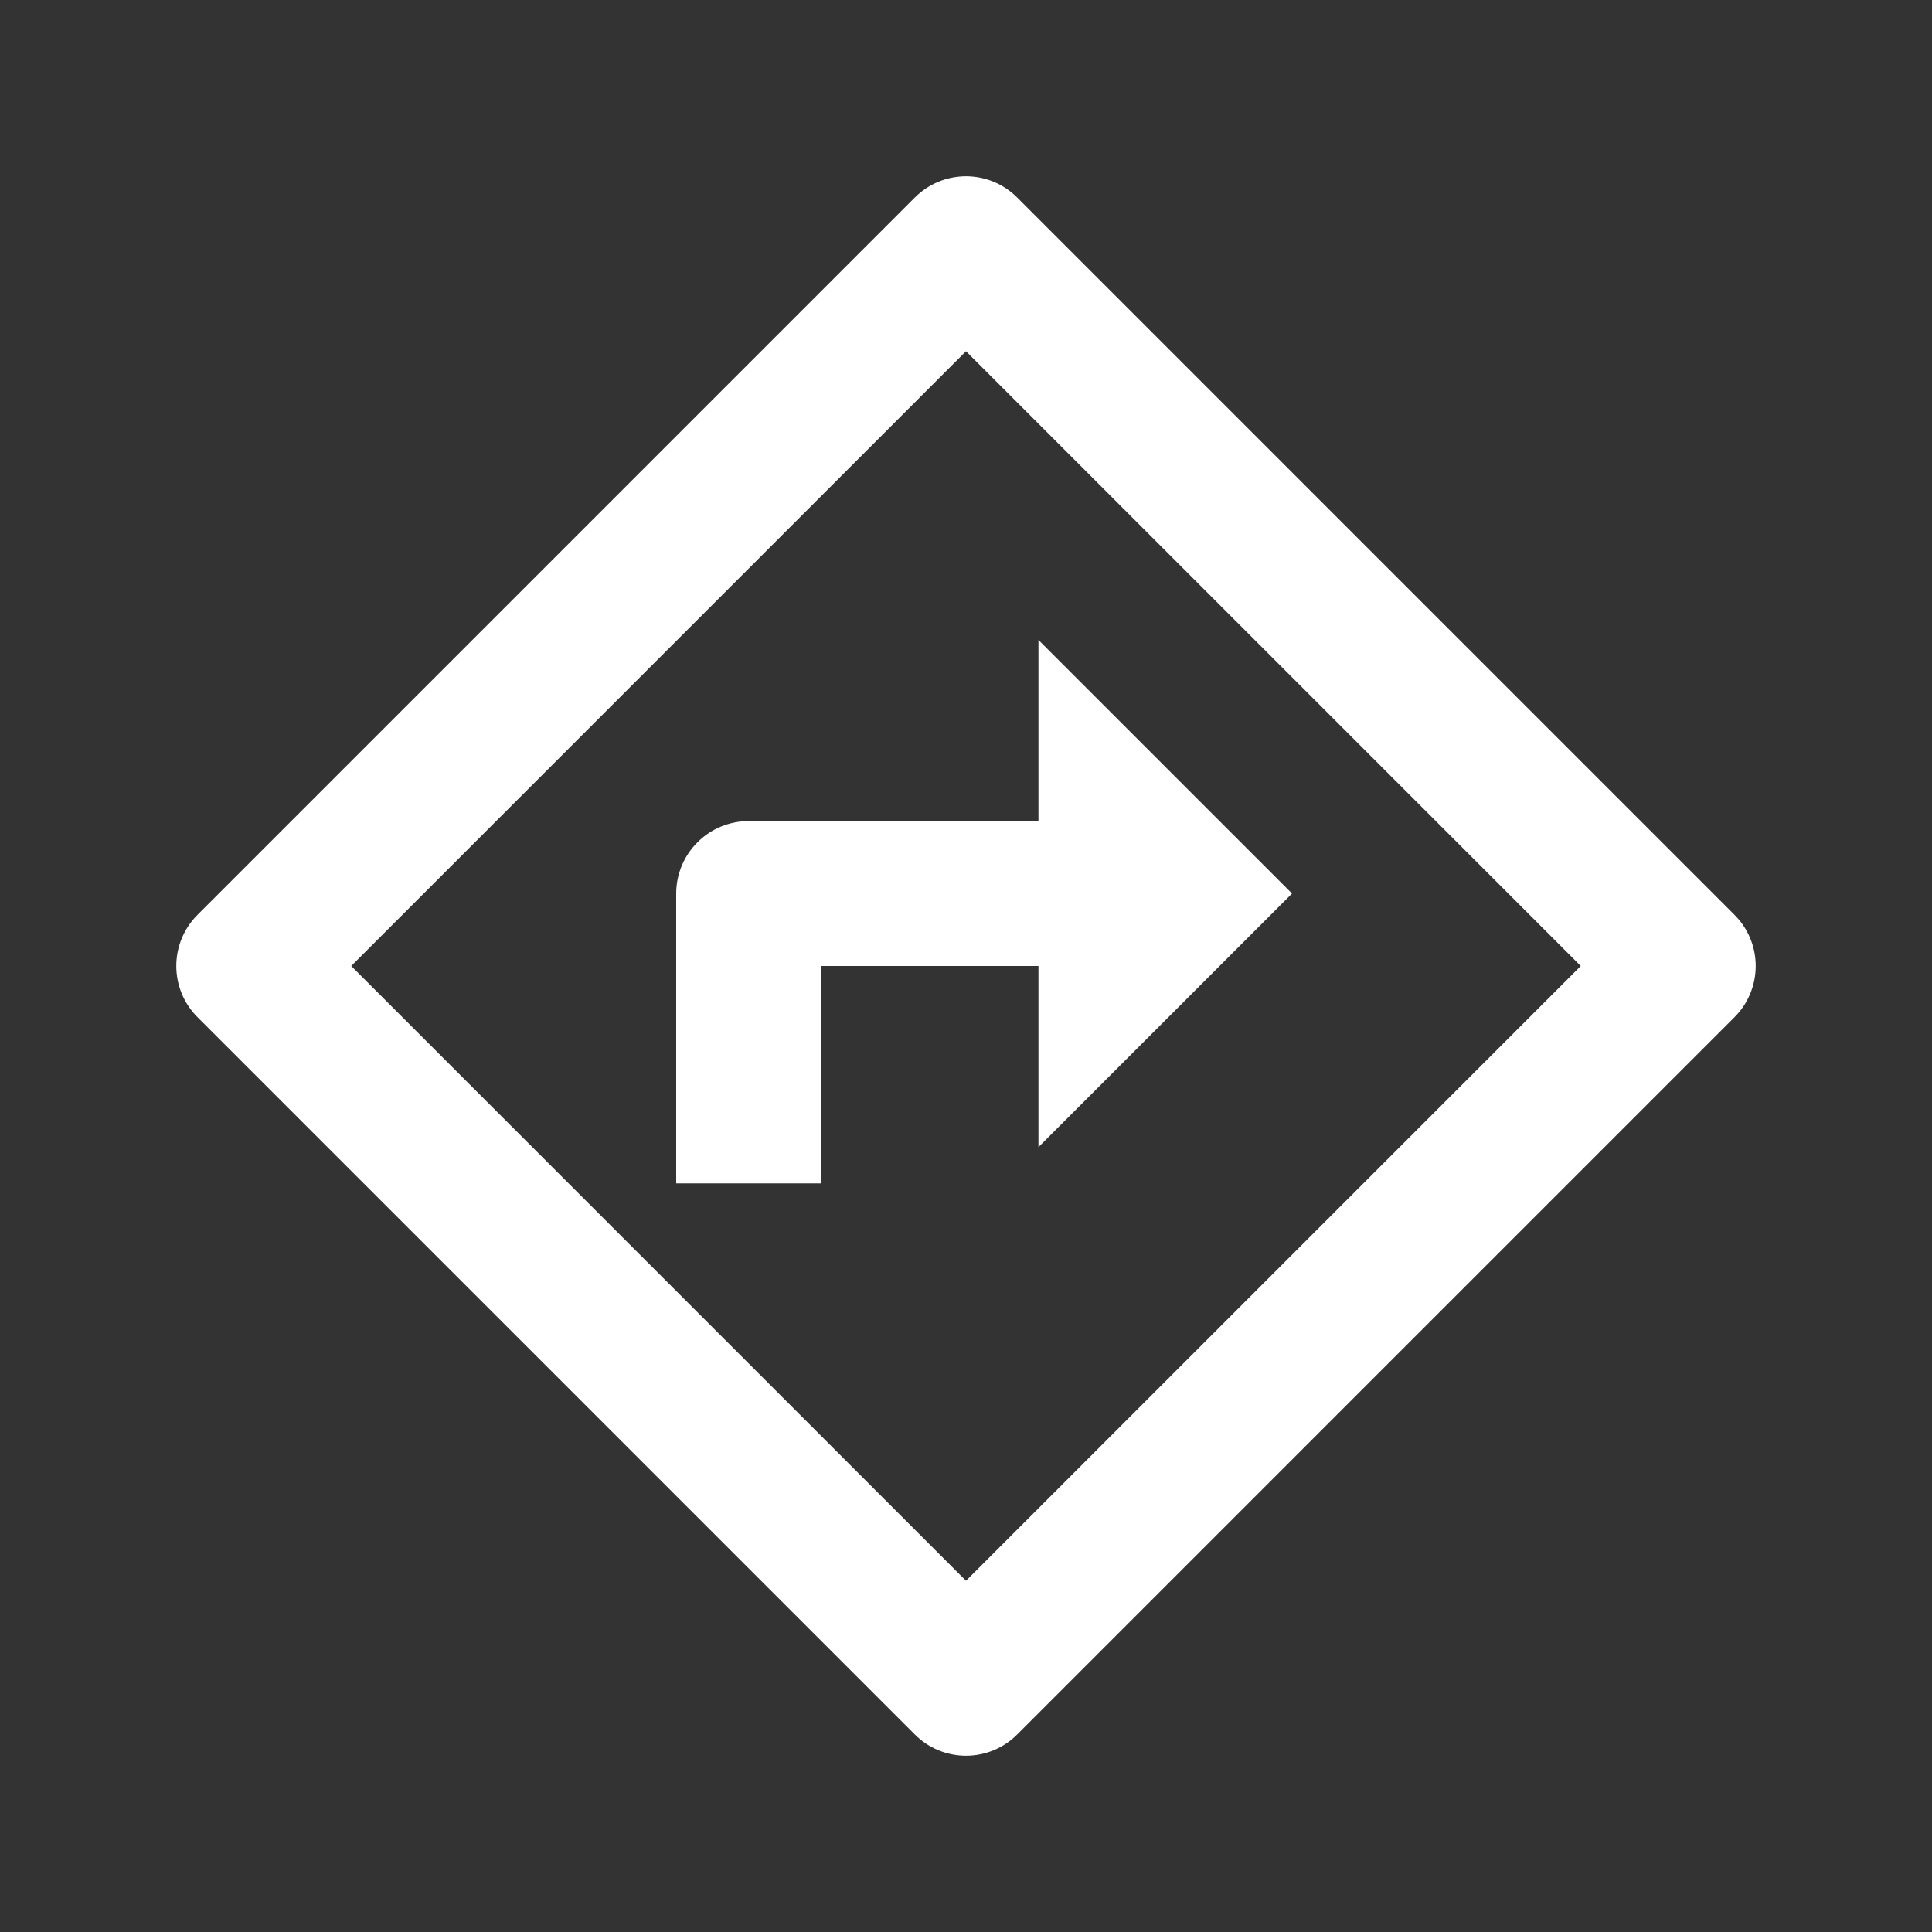 <svg width="20" height="20" viewBox="0 0 20 20" fill="none" xmlns="http://www.w3.org/2000/svg">
<rect x="0" y="0" width="20" height="20" fill="#333333" stroke="none"/>
<path d="M10 3.636L3.636 10L10 16.364L16.364 10L10 3.636ZM10.53 2.045L17.955 9.47C18.096 9.61 18.175 9.801 18.175 10C18.175 10.199 18.096 10.39 17.955 10.53L10.53 17.955C10.39 18.096 10.199 18.175 10 18.175C9.801 18.175 9.61 18.096 9.47 17.955L2.045 10.53C1.904 10.39 1.825 10.199 1.825 10C1.825 9.801 1.904 9.61 2.045 9.47L9.47 2.045C9.61 1.904 9.801 1.825 10 1.825C10.199 1.825 10.39 1.904 10.53 2.045V2.045ZM10.75 8.5V6.625L13.375 9.25L10.75 11.875V10H8.5V12.25H7V9.25C7 9.051 7.079 8.86 7.22 8.72C7.36 8.579 7.551 8.5 7.75 8.5H10.75Z" fill="white"></path>
</svg>